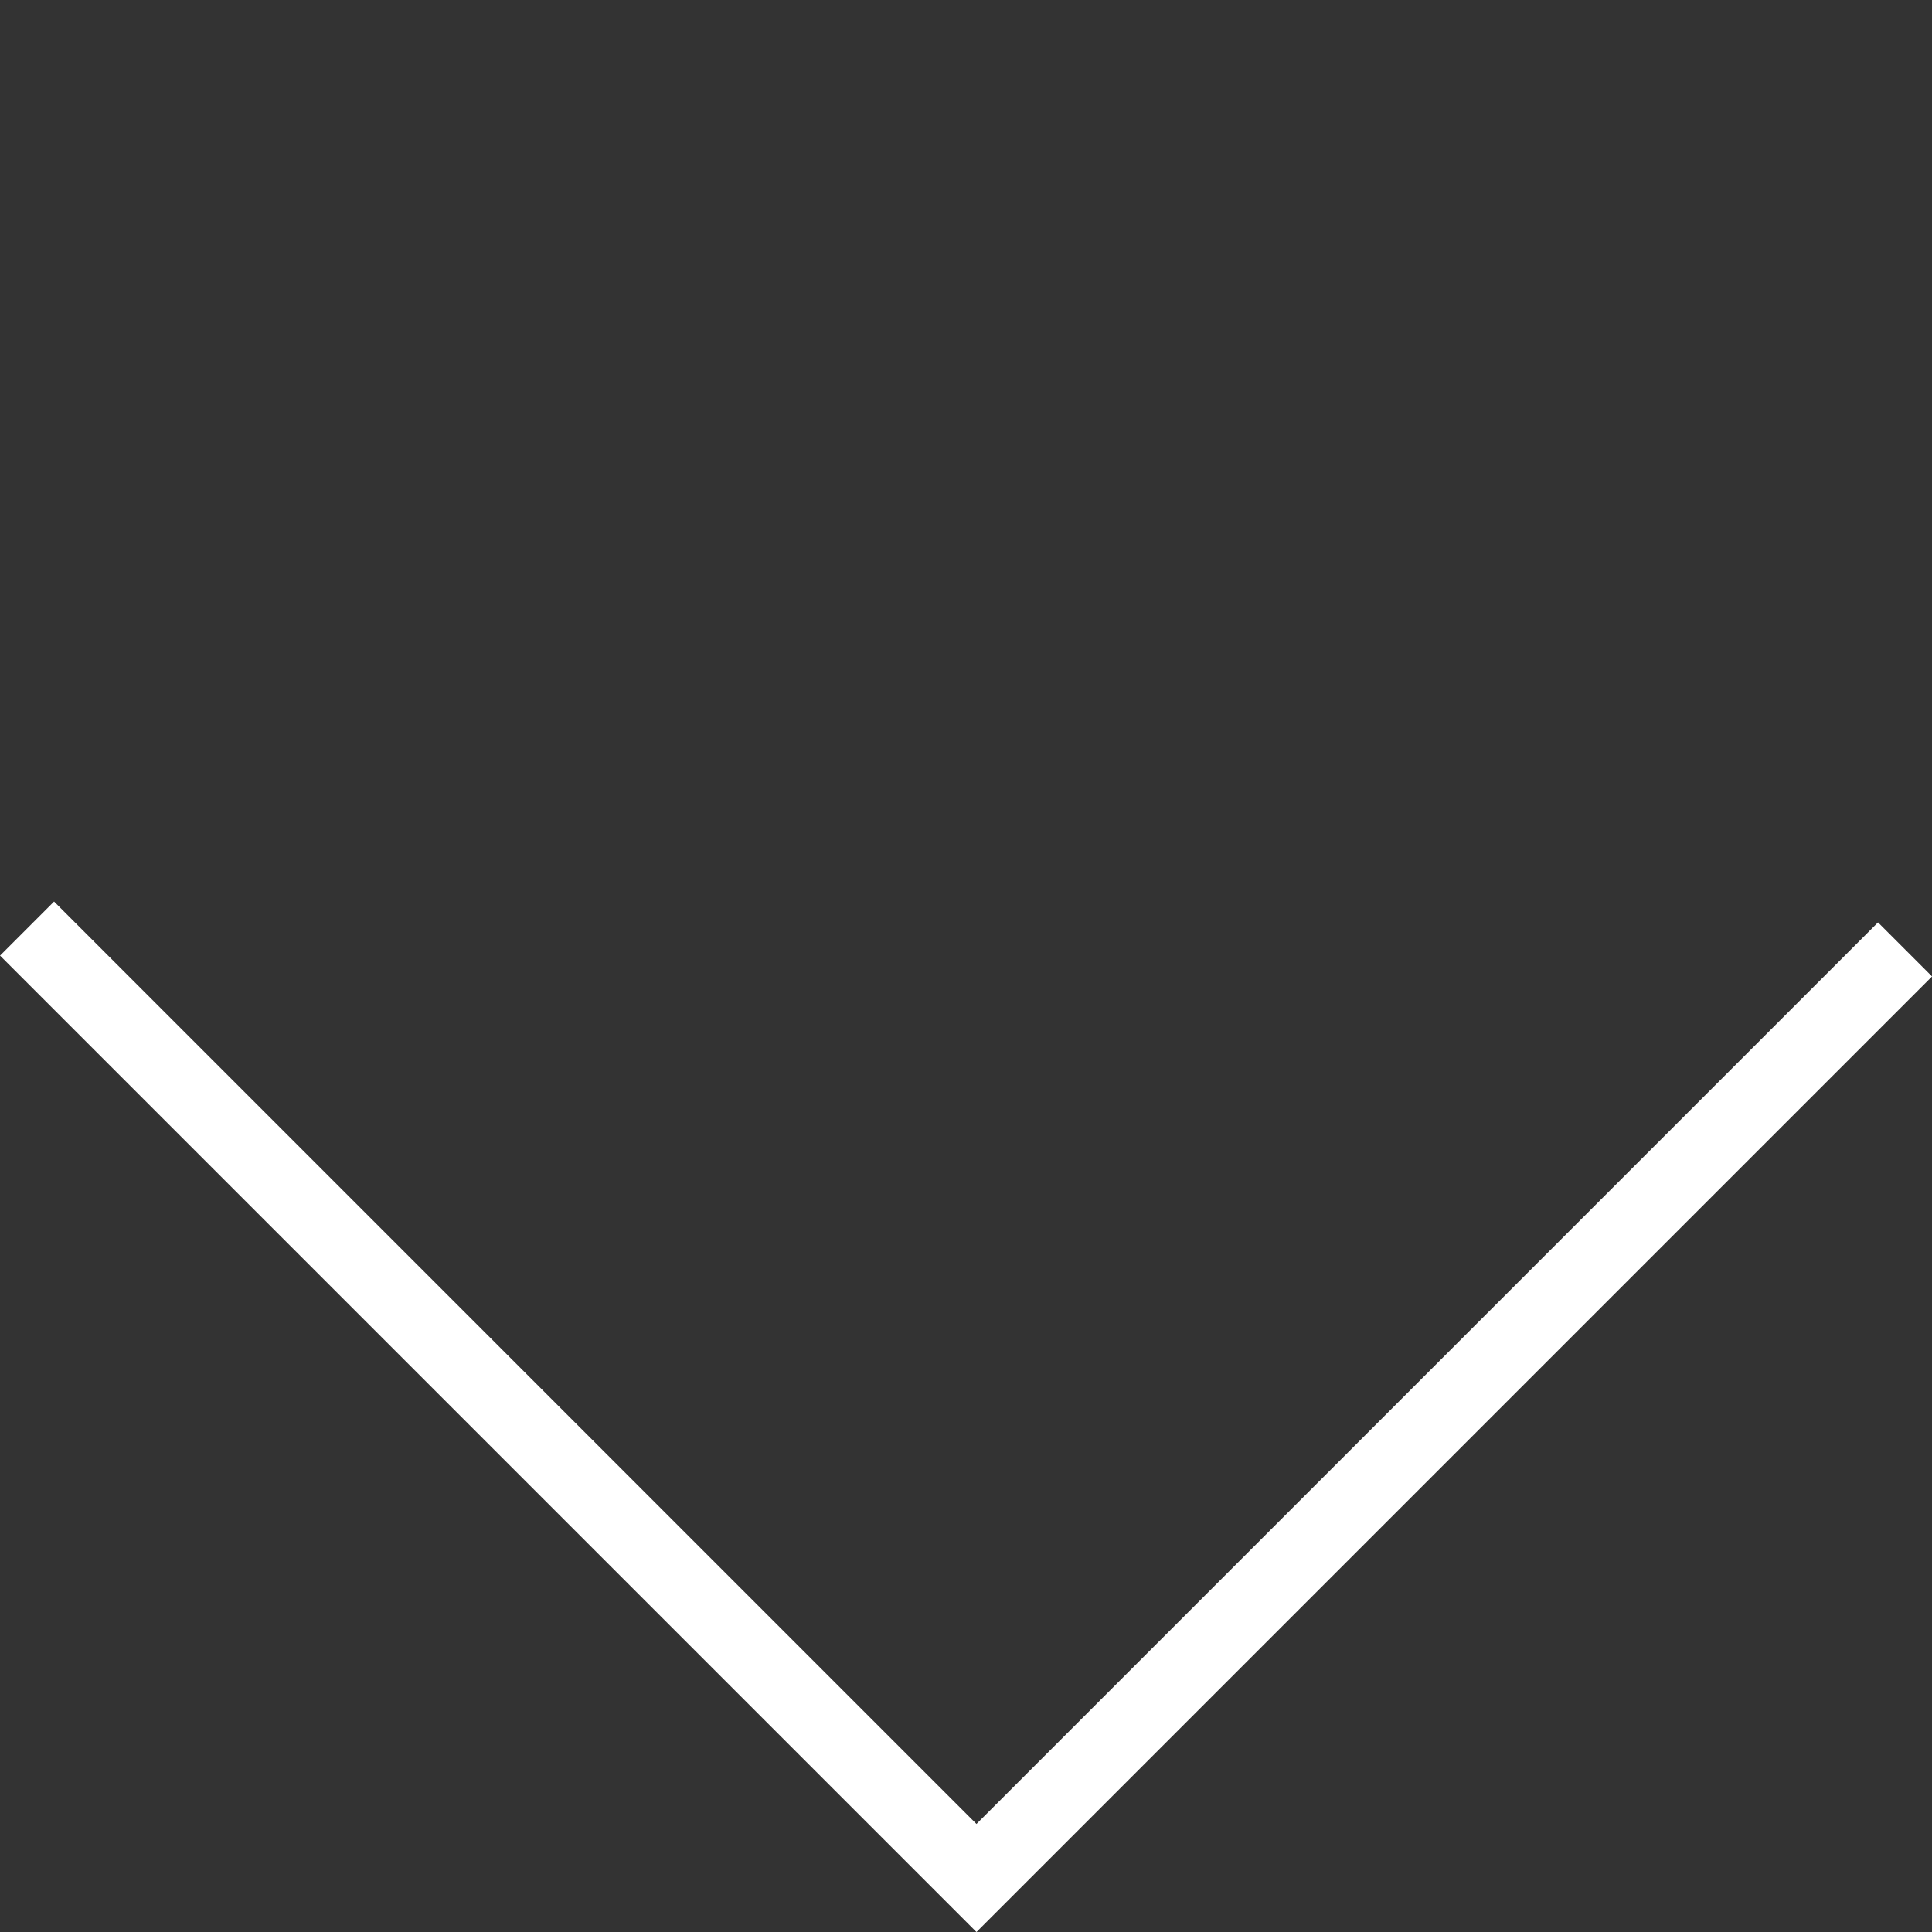 <svg xmlns="http://www.w3.org/2000/svg" width="25.286" height="25.286" viewBox="0 0 25.286 25.286">
  <rect x="0" y="0" width="25.286" height="25.286" fill="#333333" stroke="none"/>
  <path id="Path_330" data-name="Path 330" d="M0,0V17.573H17.187" transform="translate(0.354 12.153) rotate(-45)" fill="none" stroke="#fff" stroke-width="1"/>
</svg>
